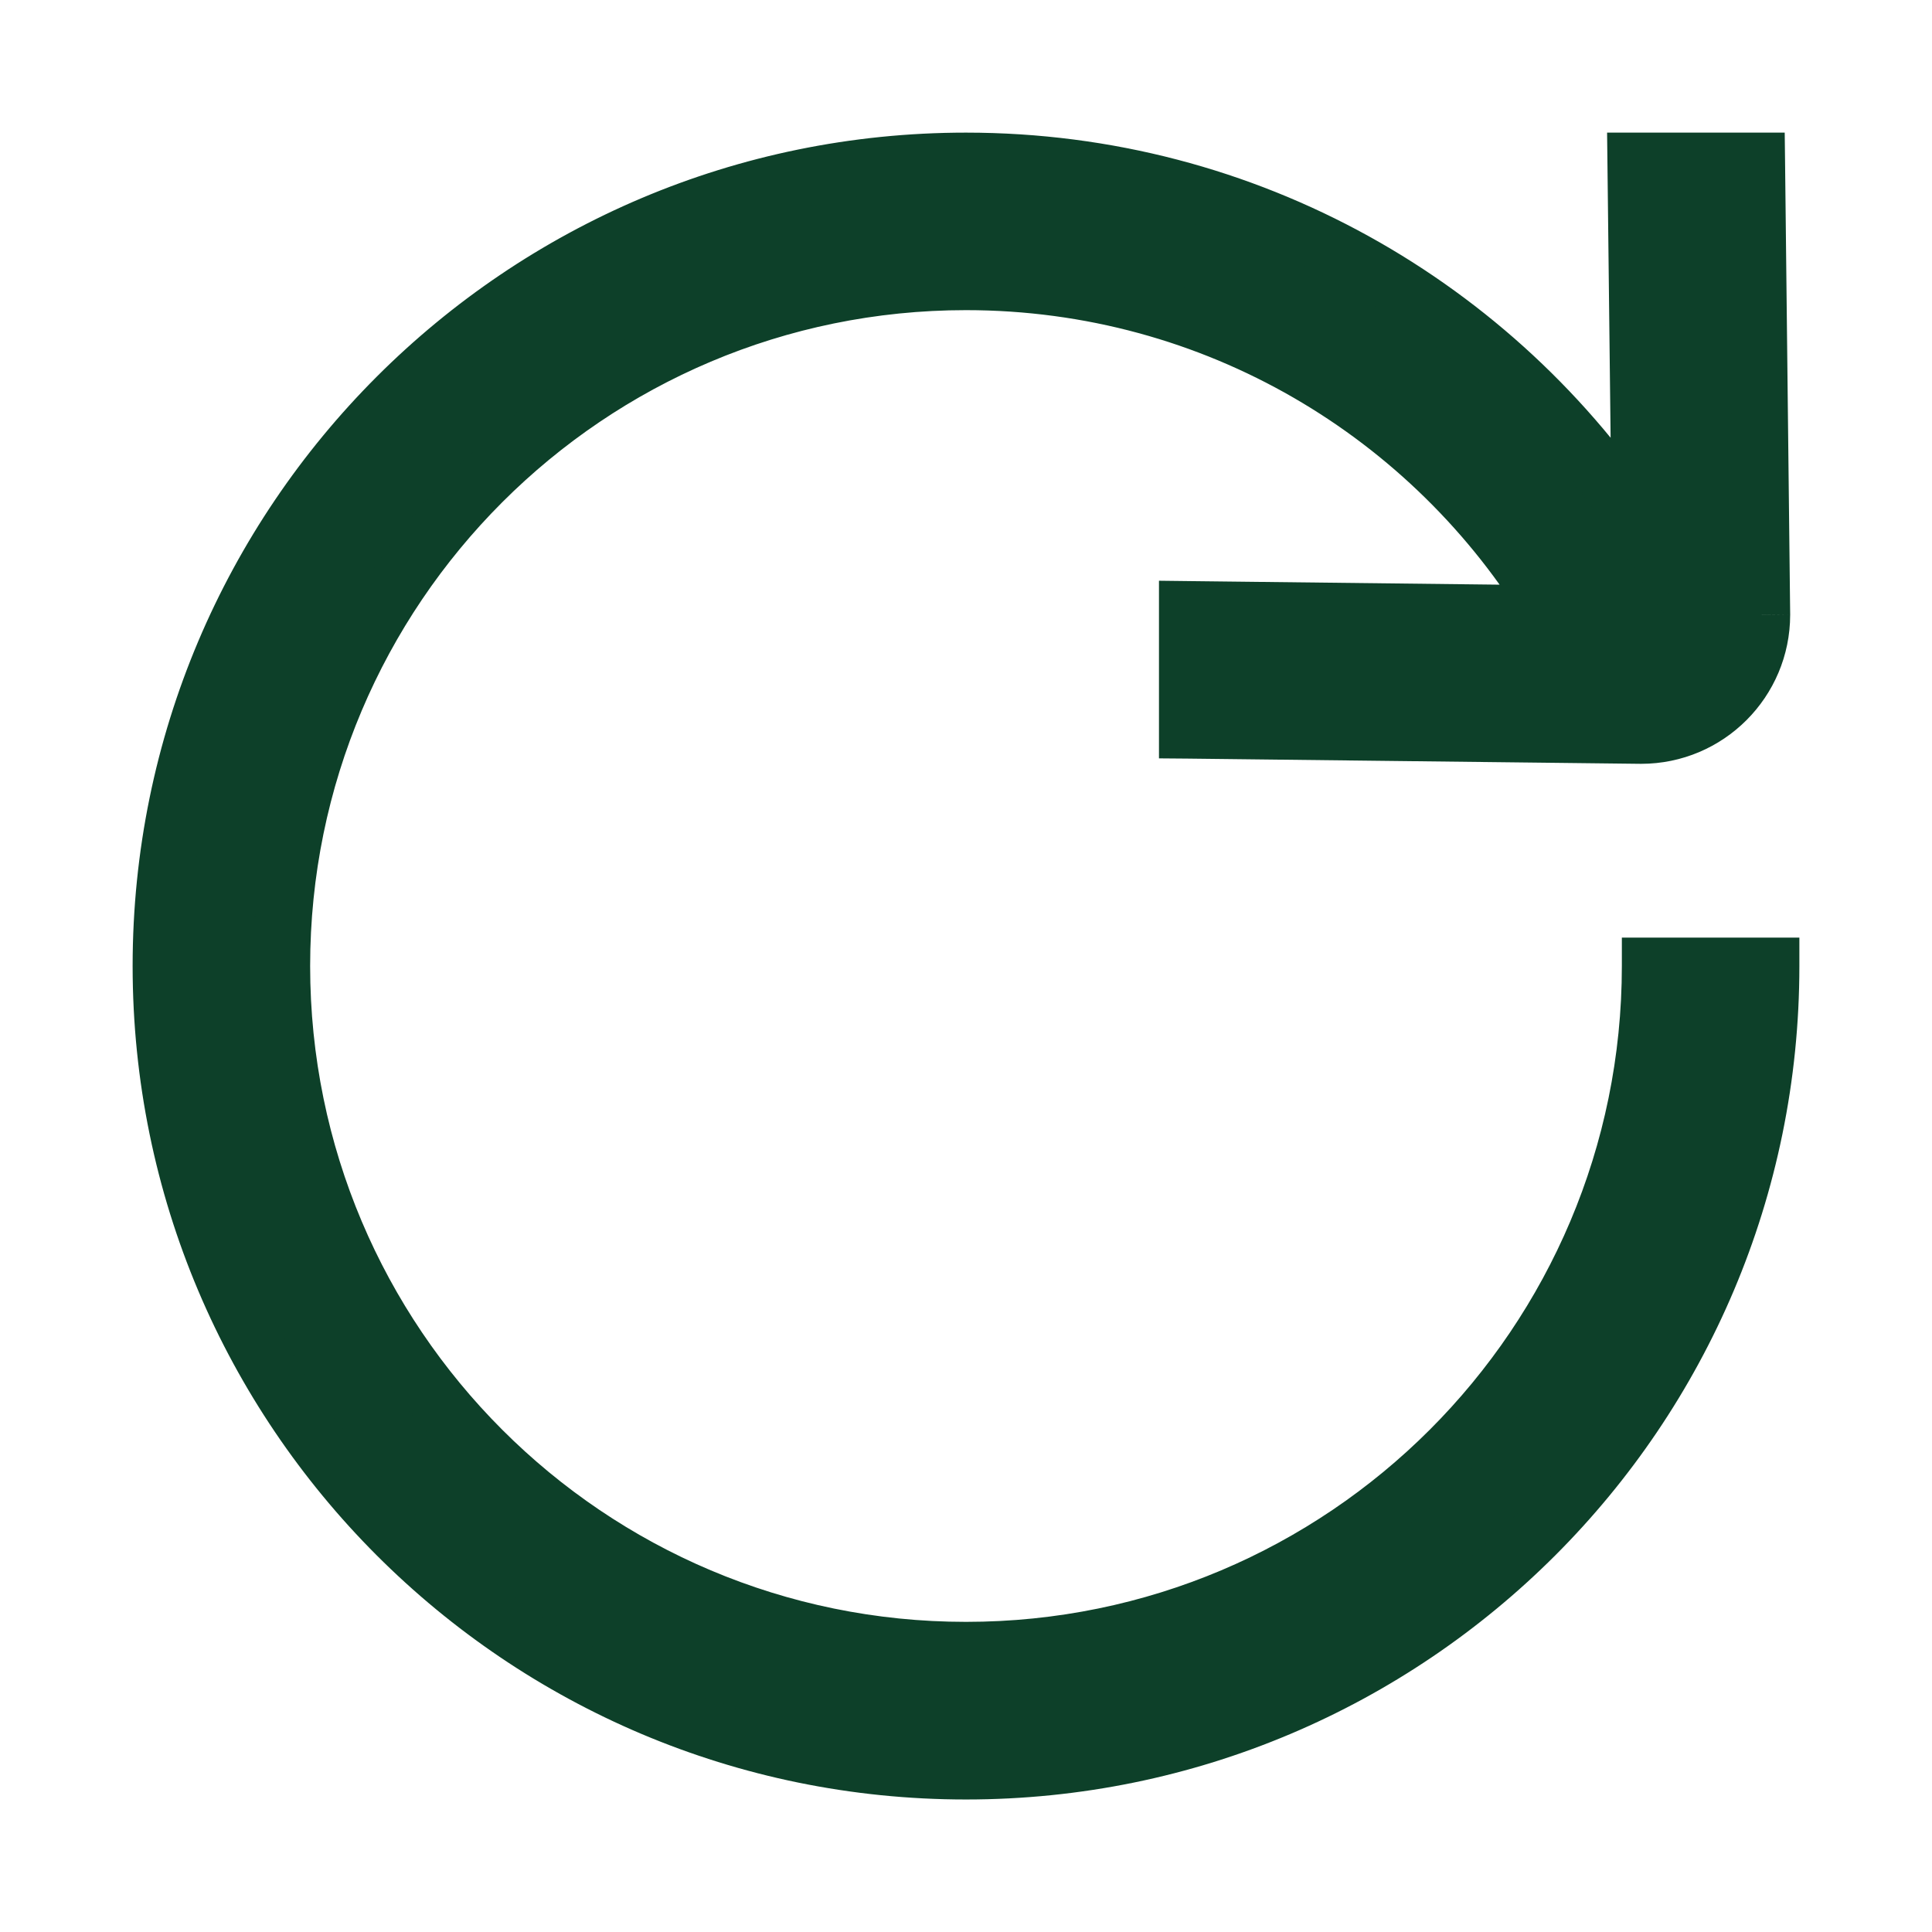 <svg width="17" height="17" viewBox="0 0 17 17" fill="none" xmlns="http://www.w3.org/2000/svg">
<path fill-rule="evenodd" clip-rule="evenodd" d="M13.662 5.4C12.609 3.65 10.691 2.479 8.5 2.479C5.175 2.479 2.479 5.175 2.479 8.5C2.479 11.825 5.175 14.521 8.5 14.521C11.825 14.521 14.521 11.825 14.521 8.5H15.583C15.583 12.412 12.412 15.584 8.5 15.584C4.588 15.584 1.417 12.412 1.417 8.5C1.417 4.588 4.588 1.417 8.5 1.417C10.982 1.417 13.166 2.693 14.431 4.626L14.394 1.417H15.457L15.502 5.409C15.502 5.995 15.027 6.471 14.44 6.471L10.448 6.425V5.363L13.662 5.4Z" fill="#0D4029"/>
<path d="M13.662 5.4L13.659 5.65L14.107 5.655L13.876 5.271L13.662 5.4ZM14.521 8.5V8.25H14.271V8.5H14.521ZM15.583 8.5H15.833V8.25H15.583V8.5ZM14.431 4.626L14.222 4.763L14.691 5.479L14.681 4.623L14.431 4.626ZM14.394 1.417V1.167H14.141L14.144 1.42L14.394 1.417ZM15.457 1.417L15.707 1.414L15.704 1.167H15.457V1.417ZM15.502 5.409L15.752 5.409L15.752 5.406L15.502 5.409ZM14.44 6.471L14.437 6.721H14.44V6.471ZM10.448 6.425H10.198V6.673L10.445 6.675L10.448 6.425ZM10.448 5.363L10.451 5.113L10.198 5.11V5.363H10.448ZM8.5 2.729C10.6 2.729 12.438 3.851 13.448 5.529L13.876 5.271C12.78 3.449 10.782 2.229 8.5 2.229V2.729ZM2.729 8.5C2.729 5.313 5.313 2.729 8.5 2.729V2.229C5.037 2.229 2.229 5.037 2.229 8.5H2.729ZM8.5 14.271C5.313 14.271 2.729 11.687 2.729 8.5H2.229C2.229 11.963 5.037 14.771 8.5 14.771V14.271ZM14.271 8.5C14.271 11.687 11.687 14.271 8.5 14.271V14.771C11.963 14.771 14.771 11.963 14.771 8.5H14.271ZM15.583 8.25H14.521V8.75H15.583V8.25ZM8.5 15.834C12.55 15.834 15.833 12.55 15.833 8.5H15.333C15.333 12.274 12.274 15.334 8.5 15.334V15.834ZM1.167 8.5C1.167 12.55 4.45 15.834 8.5 15.834V15.334C4.726 15.334 1.667 12.274 1.667 8.5H1.167ZM8.5 1.167C4.45 1.167 1.167 4.45 1.167 8.5H1.667C1.667 4.726 4.726 1.667 8.5 1.667V1.167ZM14.64 4.489C13.331 2.489 11.07 1.167 8.5 1.167V1.667C10.894 1.667 13.001 2.898 14.222 4.763L14.64 4.489ZM14.681 4.623L14.644 1.414L14.144 1.42L14.181 4.629L14.681 4.623ZM14.394 1.667H15.457V1.167H14.394V1.667ZM15.207 1.42L15.252 5.411L15.752 5.406L15.707 1.414L15.207 1.42ZM15.252 5.409C15.252 5.857 14.888 6.221 14.44 6.221V6.721C15.165 6.721 15.752 6.133 15.752 5.409H15.252ZM14.443 6.221L10.451 6.175L10.445 6.675L14.437 6.721L14.443 6.221ZM10.698 6.425V5.363H10.198V6.425H10.698ZM10.445 5.613L13.659 5.65L13.665 5.15L10.451 5.113L10.445 5.613Z" fill="#0D4029"/>
</svg>
